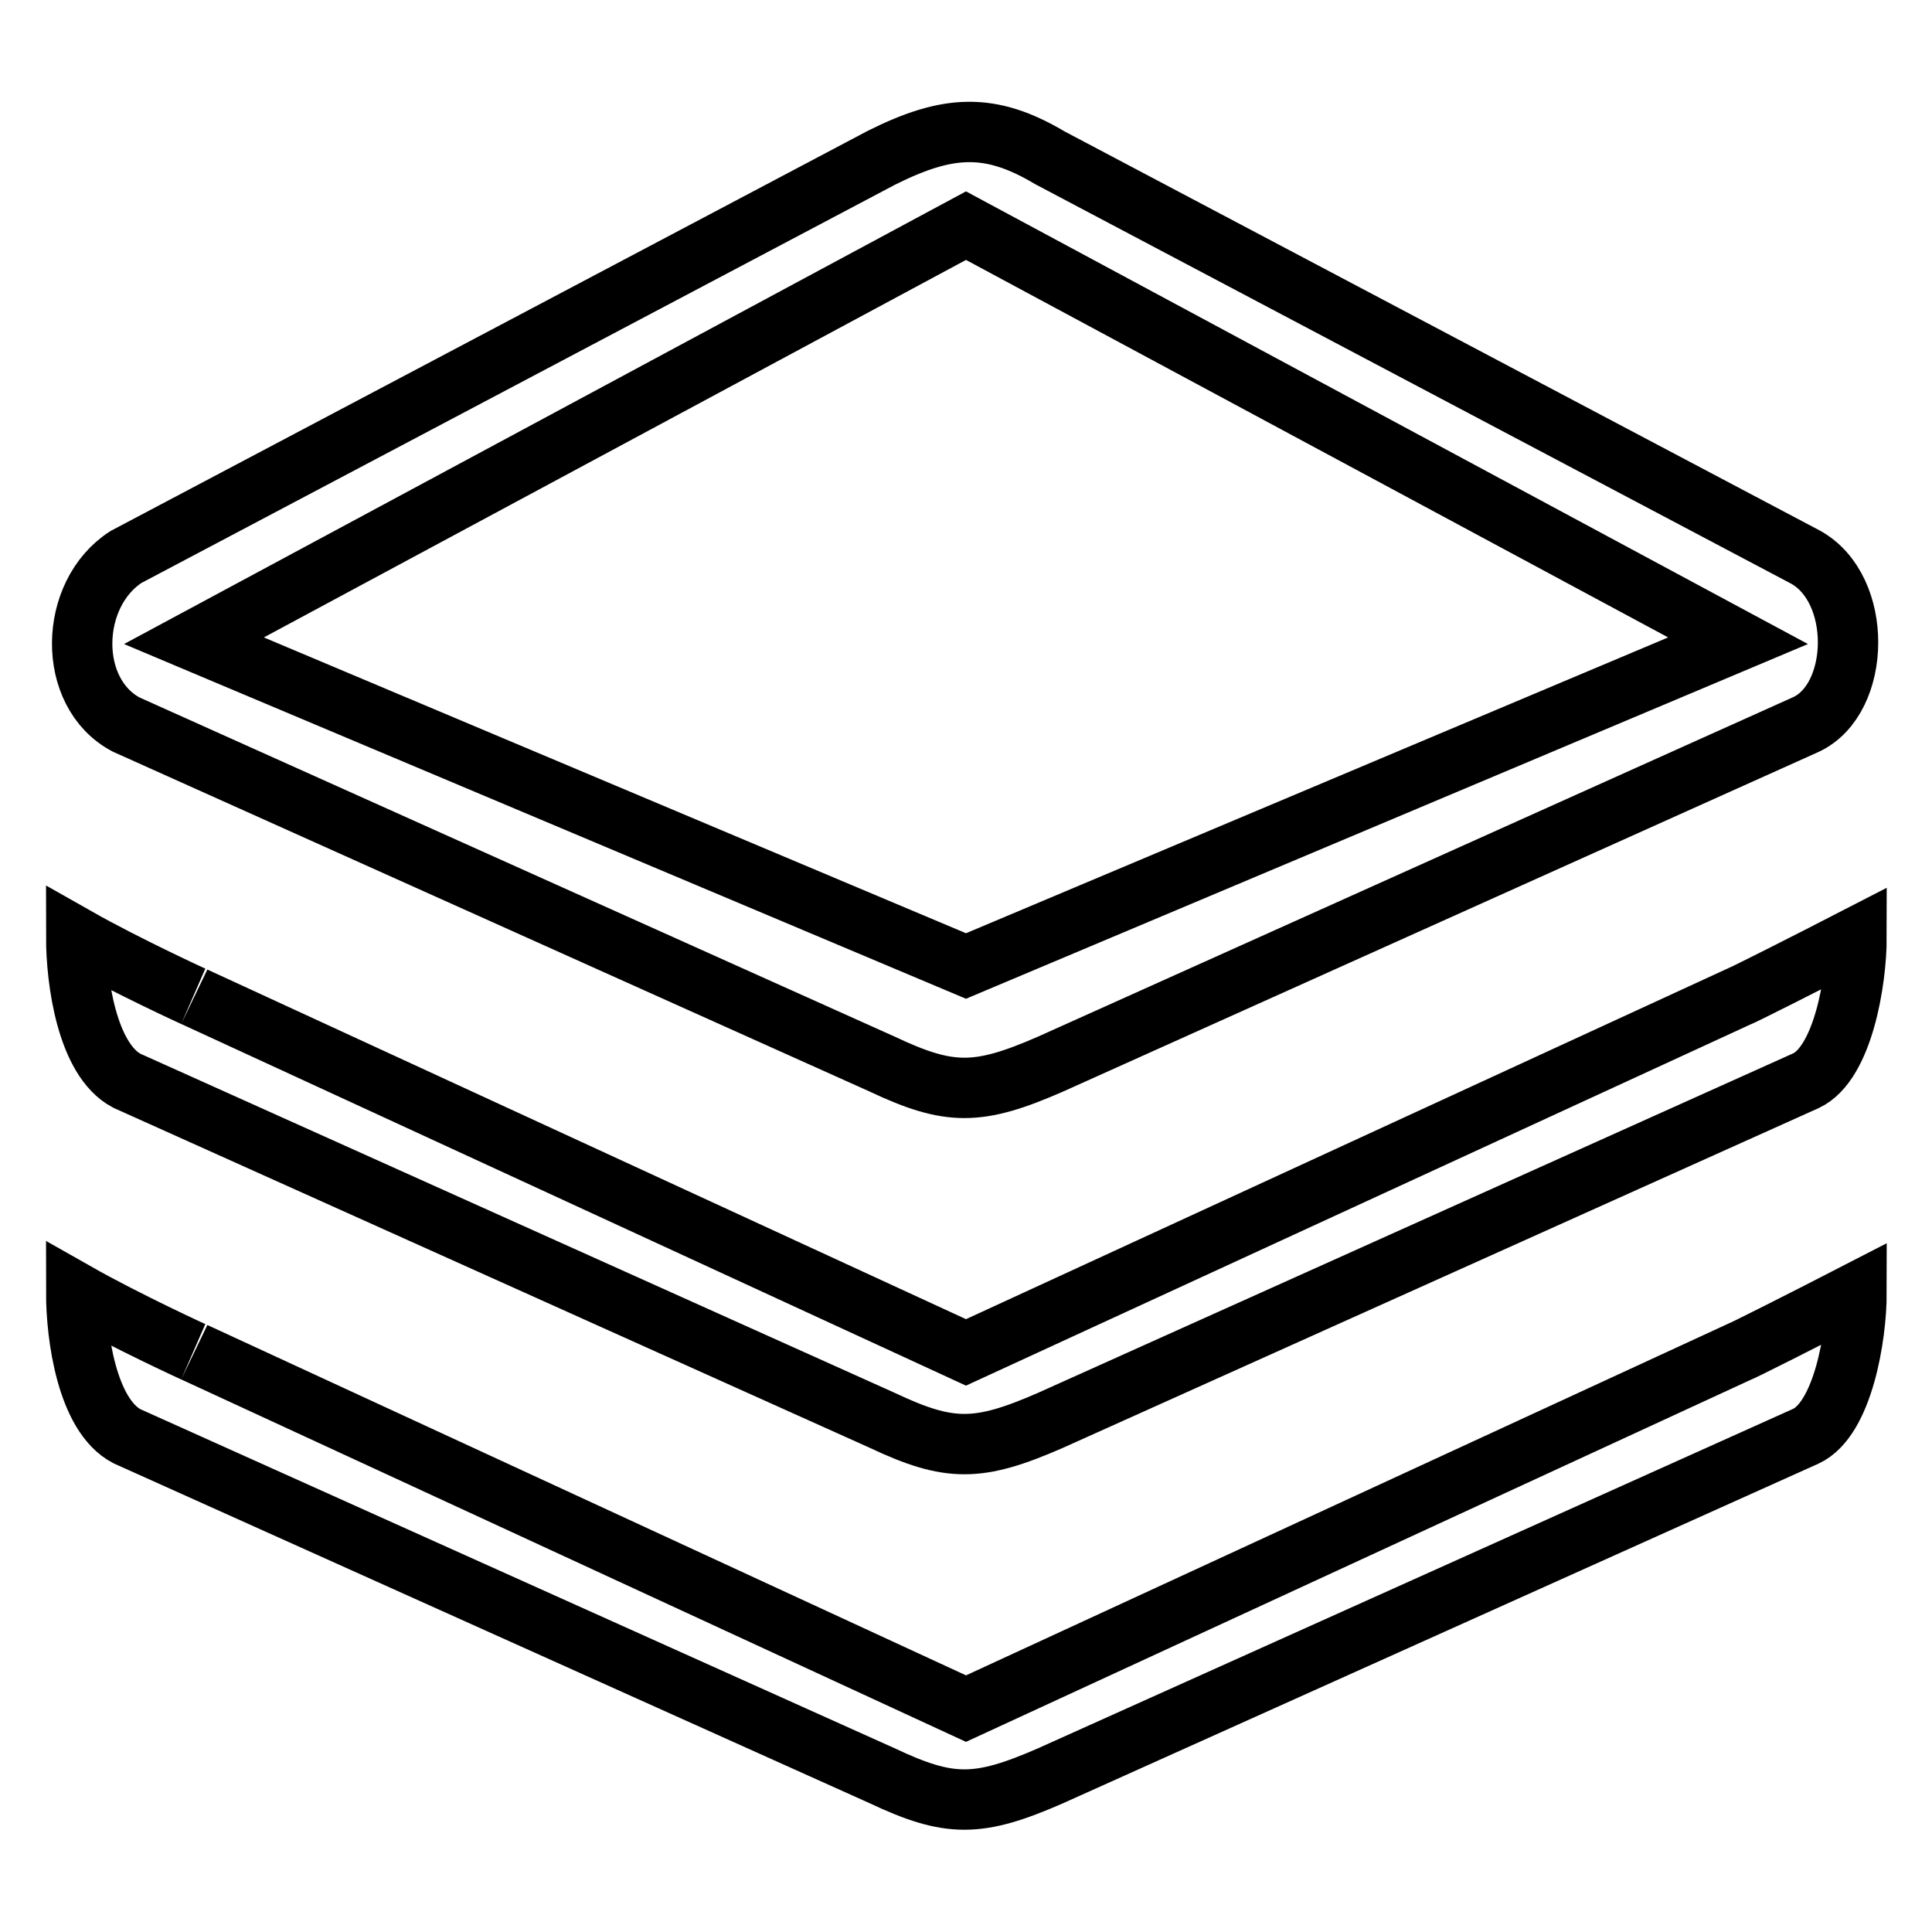<?xml version="1.0" encoding="utf-8"?>
<!-- Svg Vector Icons : http://www.onlinewebfonts.com/icon -->
<!DOCTYPE svg PUBLIC "-//W3C//DTD SVG 1.1//EN" "http://www.w3.org/Graphics/SVG/1.1/DTD/svg11.dtd">
<svg version="1.1" xmlns="http://www.w3.org/2000/svg" xmlns:xlink="http://www.w3.org/1999/xlink" x="0px" y="0px" viewBox="0 0 256 256" enable-background="new 0 0 256 256" xml:space="preserve">
<g> <path stroke-width="8" fill-opacity="0" stroke="#000000"  d="M239.3,143.2l-100.1,45c-9.6,4.2-13.4,4.2-22.3,0l-100.1-45c-5.3-2.8-6.7-13.3-6.7-19 c6.7,3.8,16.1,8.1,15.7,7.9L128,179.2l102.3-47.1c0.2,0,9.3-4.6,15.7-7.9C246,130,244.2,140.9,239.3,143.2z M239.3,96l-100.1,45 c-9.6,4.2-13.4,4.2-22.3,0L16.7,96c-7.9-4.2-7.6-17.3,0-22.2l100.1-52.9c8.8-4.4,14.4-4.7,22.3,0l100.1,52.9 C246.9,78,246.6,92.6,239.3,96z M128,29.9l-102.3,55L128,128l102.3-43.1L128,29.9z M128,226.4l102.3-47.2c0.2,0,9.3-4.6,15.7-7.9 c0,5.8-1.8,16.7-6.7,19l-100.1,45c-9.6,4.2-13.4,4.2-22.3,0l-100.1-45c-5.3-2.8-6.7-13.3-6.7-19c6.7,3.8,16.1,8.1,15.7,7.9 L128,226.4z"/></g>
</svg>